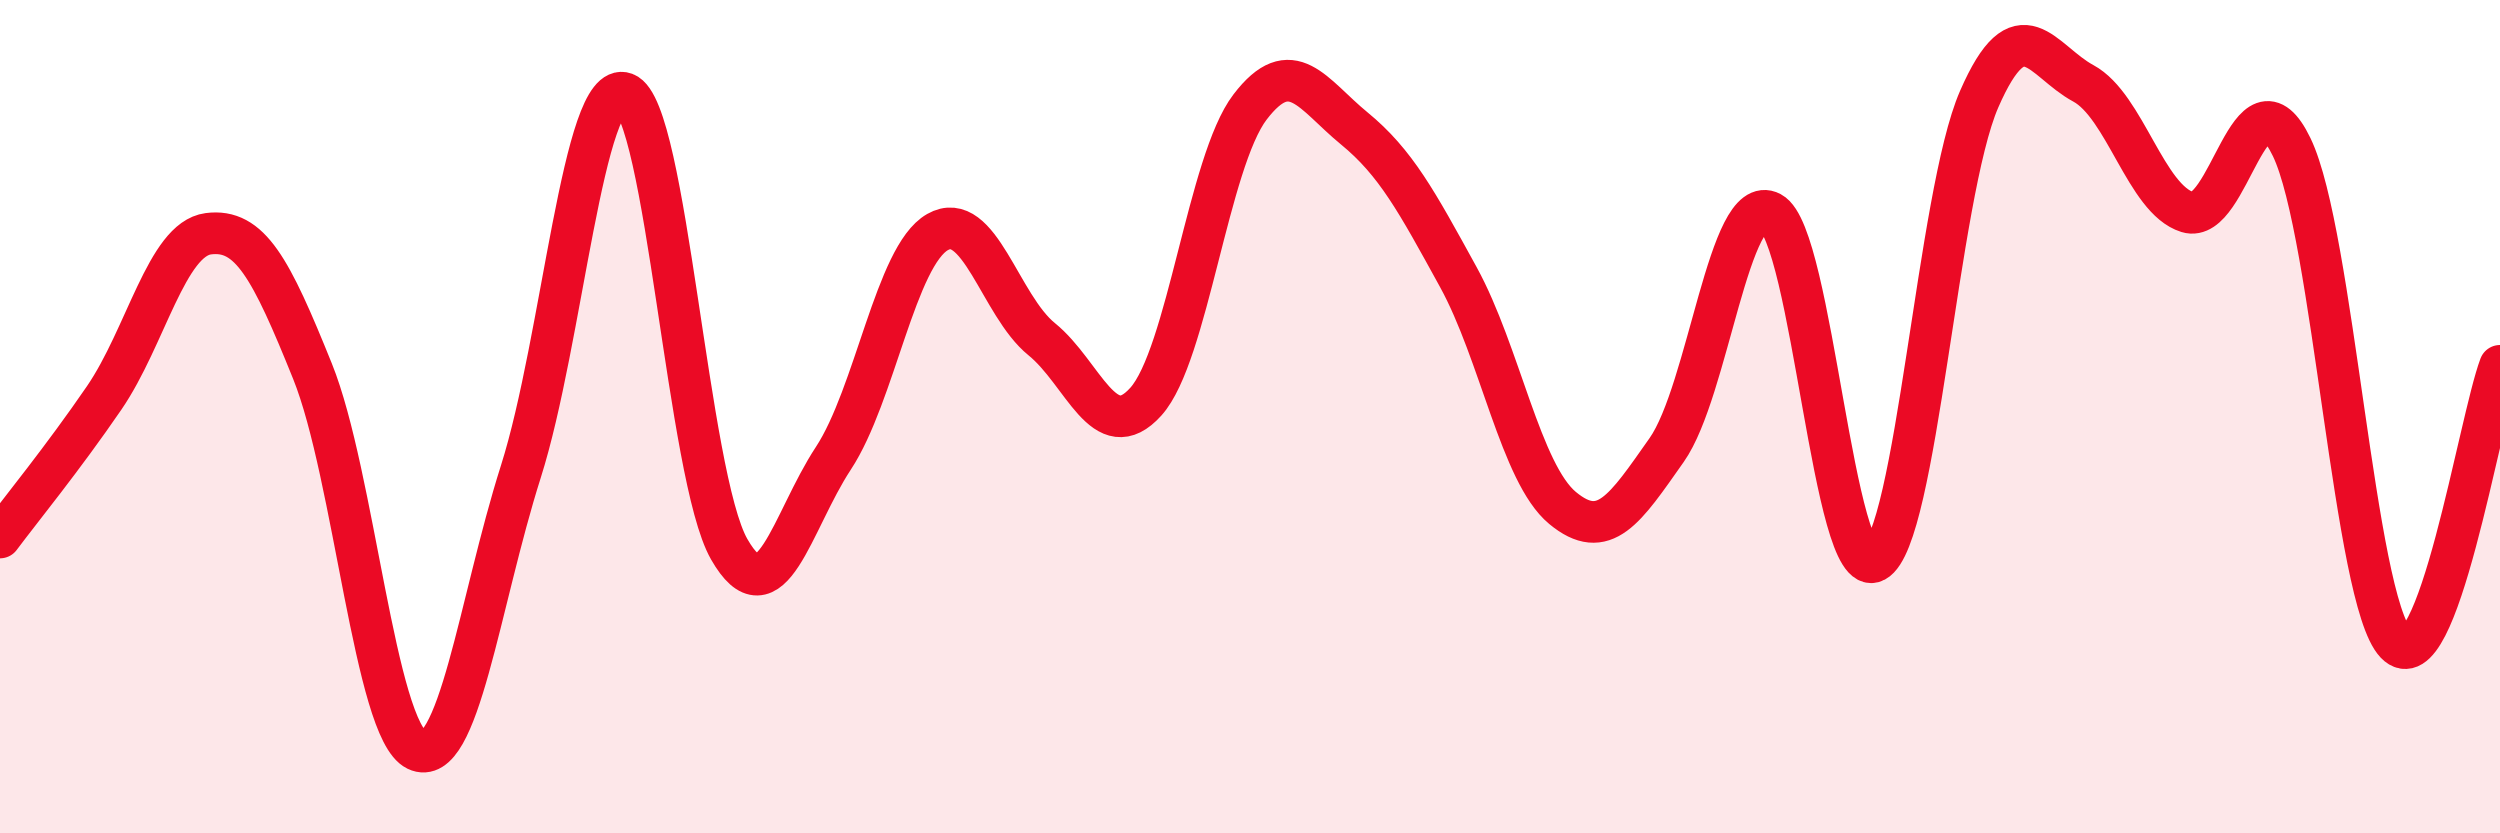 
    <svg width="60" height="20" viewBox="0 0 60 20" xmlns="http://www.w3.org/2000/svg">
      <path
        d="M 0,12.9 C 0.5,12.23 1.5,11.01 2.5,9.55 C 3.5,8.09 4,5.74 5,5.61 C 6,5.48 6.5,6.43 7.5,8.91 C 8.5,11.39 9,17.52 10,18 C 11,18.48 11.5,14.47 12.5,11.32 C 13.5,8.17 14,1.87 15,2.24 C 16,2.61 16.5,11.43 17.5,13.18 C 18.5,14.93 19,12.52 20,11 C 21,9.48 21.5,6.14 22.5,5.57 C 23.5,5 24,7.33 25,8.14 C 26,8.95 26.5,10.75 27.5,9.64 C 28.5,8.53 29,3.88 30,2.57 C 31,1.26 31.5,2.26 32.5,3.08 C 33.5,3.9 34,4.83 35,6.65 C 36,8.47 36.5,11.36 37.5,12.19 C 38.5,13.02 39,12.22 40,10.8 C 41,9.38 41.5,4.57 42.5,5.1 C 43.5,5.63 44,14.01 45,13.47 C 46,12.93 46.5,4.67 47.5,2.38 C 48.5,0.09 49,1.46 50,2 C 51,2.54 51.5,4.78 52.5,5.09 C 53.5,5.4 54,1.46 55,3.53 C 56,5.6 56.5,14.39 57.5,15.44 C 58.5,16.49 59.5,10.11 60,8.78L60 20L0 20Z"
        fill="#EB0A25"
        opacity="0.1"
        stroke-linecap="round"
        stroke-linejoin="round"
      />
      <path
        d="M 0,12.9 C 0.5,12.23 1.5,11.01 2.5,9.55 C 3.5,8.09 4,5.74 5,5.61 C 6,5.48 6.5,6.43 7.5,8.91 C 8.5,11.39 9,17.52 10,18 C 11,18.48 11.5,14.47 12.5,11.32 C 13.5,8.17 14,1.87 15,2.24 C 16,2.61 16.5,11.43 17.5,13.18 C 18.5,14.93 19,12.52 20,11 C 21,9.48 21.5,6.14 22.5,5.57 C 23.5,5 24,7.33 25,8.14 C 26,8.95 26.5,10.75 27.5,9.64 C 28.5,8.53 29,3.88 30,2.57 C 31,1.26 31.5,2.26 32.5,3.08 C 33.5,3.9 34,4.83 35,6.65 C 36,8.47 36.5,11.36 37.5,12.19 C 38.5,13.02 39,12.22 40,10.8 C 41,9.38 41.5,4.57 42.5,5.1 C 43.5,5.63 44,14.01 45,13.47 C 46,12.93 46.5,4.67 47.5,2.38 C 48.5,0.09 49,1.46 50,2 C 51,2.54 51.5,4.78 52.5,5.09 C 53.5,5.4 54,1.46 55,3.53 C 56,5.6 56.5,14.39 57.5,15.44 C 58.5,16.49 59.5,10.11 60,8.78"
        stroke="#EB0A25"
        stroke-width="1"
        fill="none"
        stroke-linecap="round"
        stroke-linejoin="round"
      />
    </svg>
  